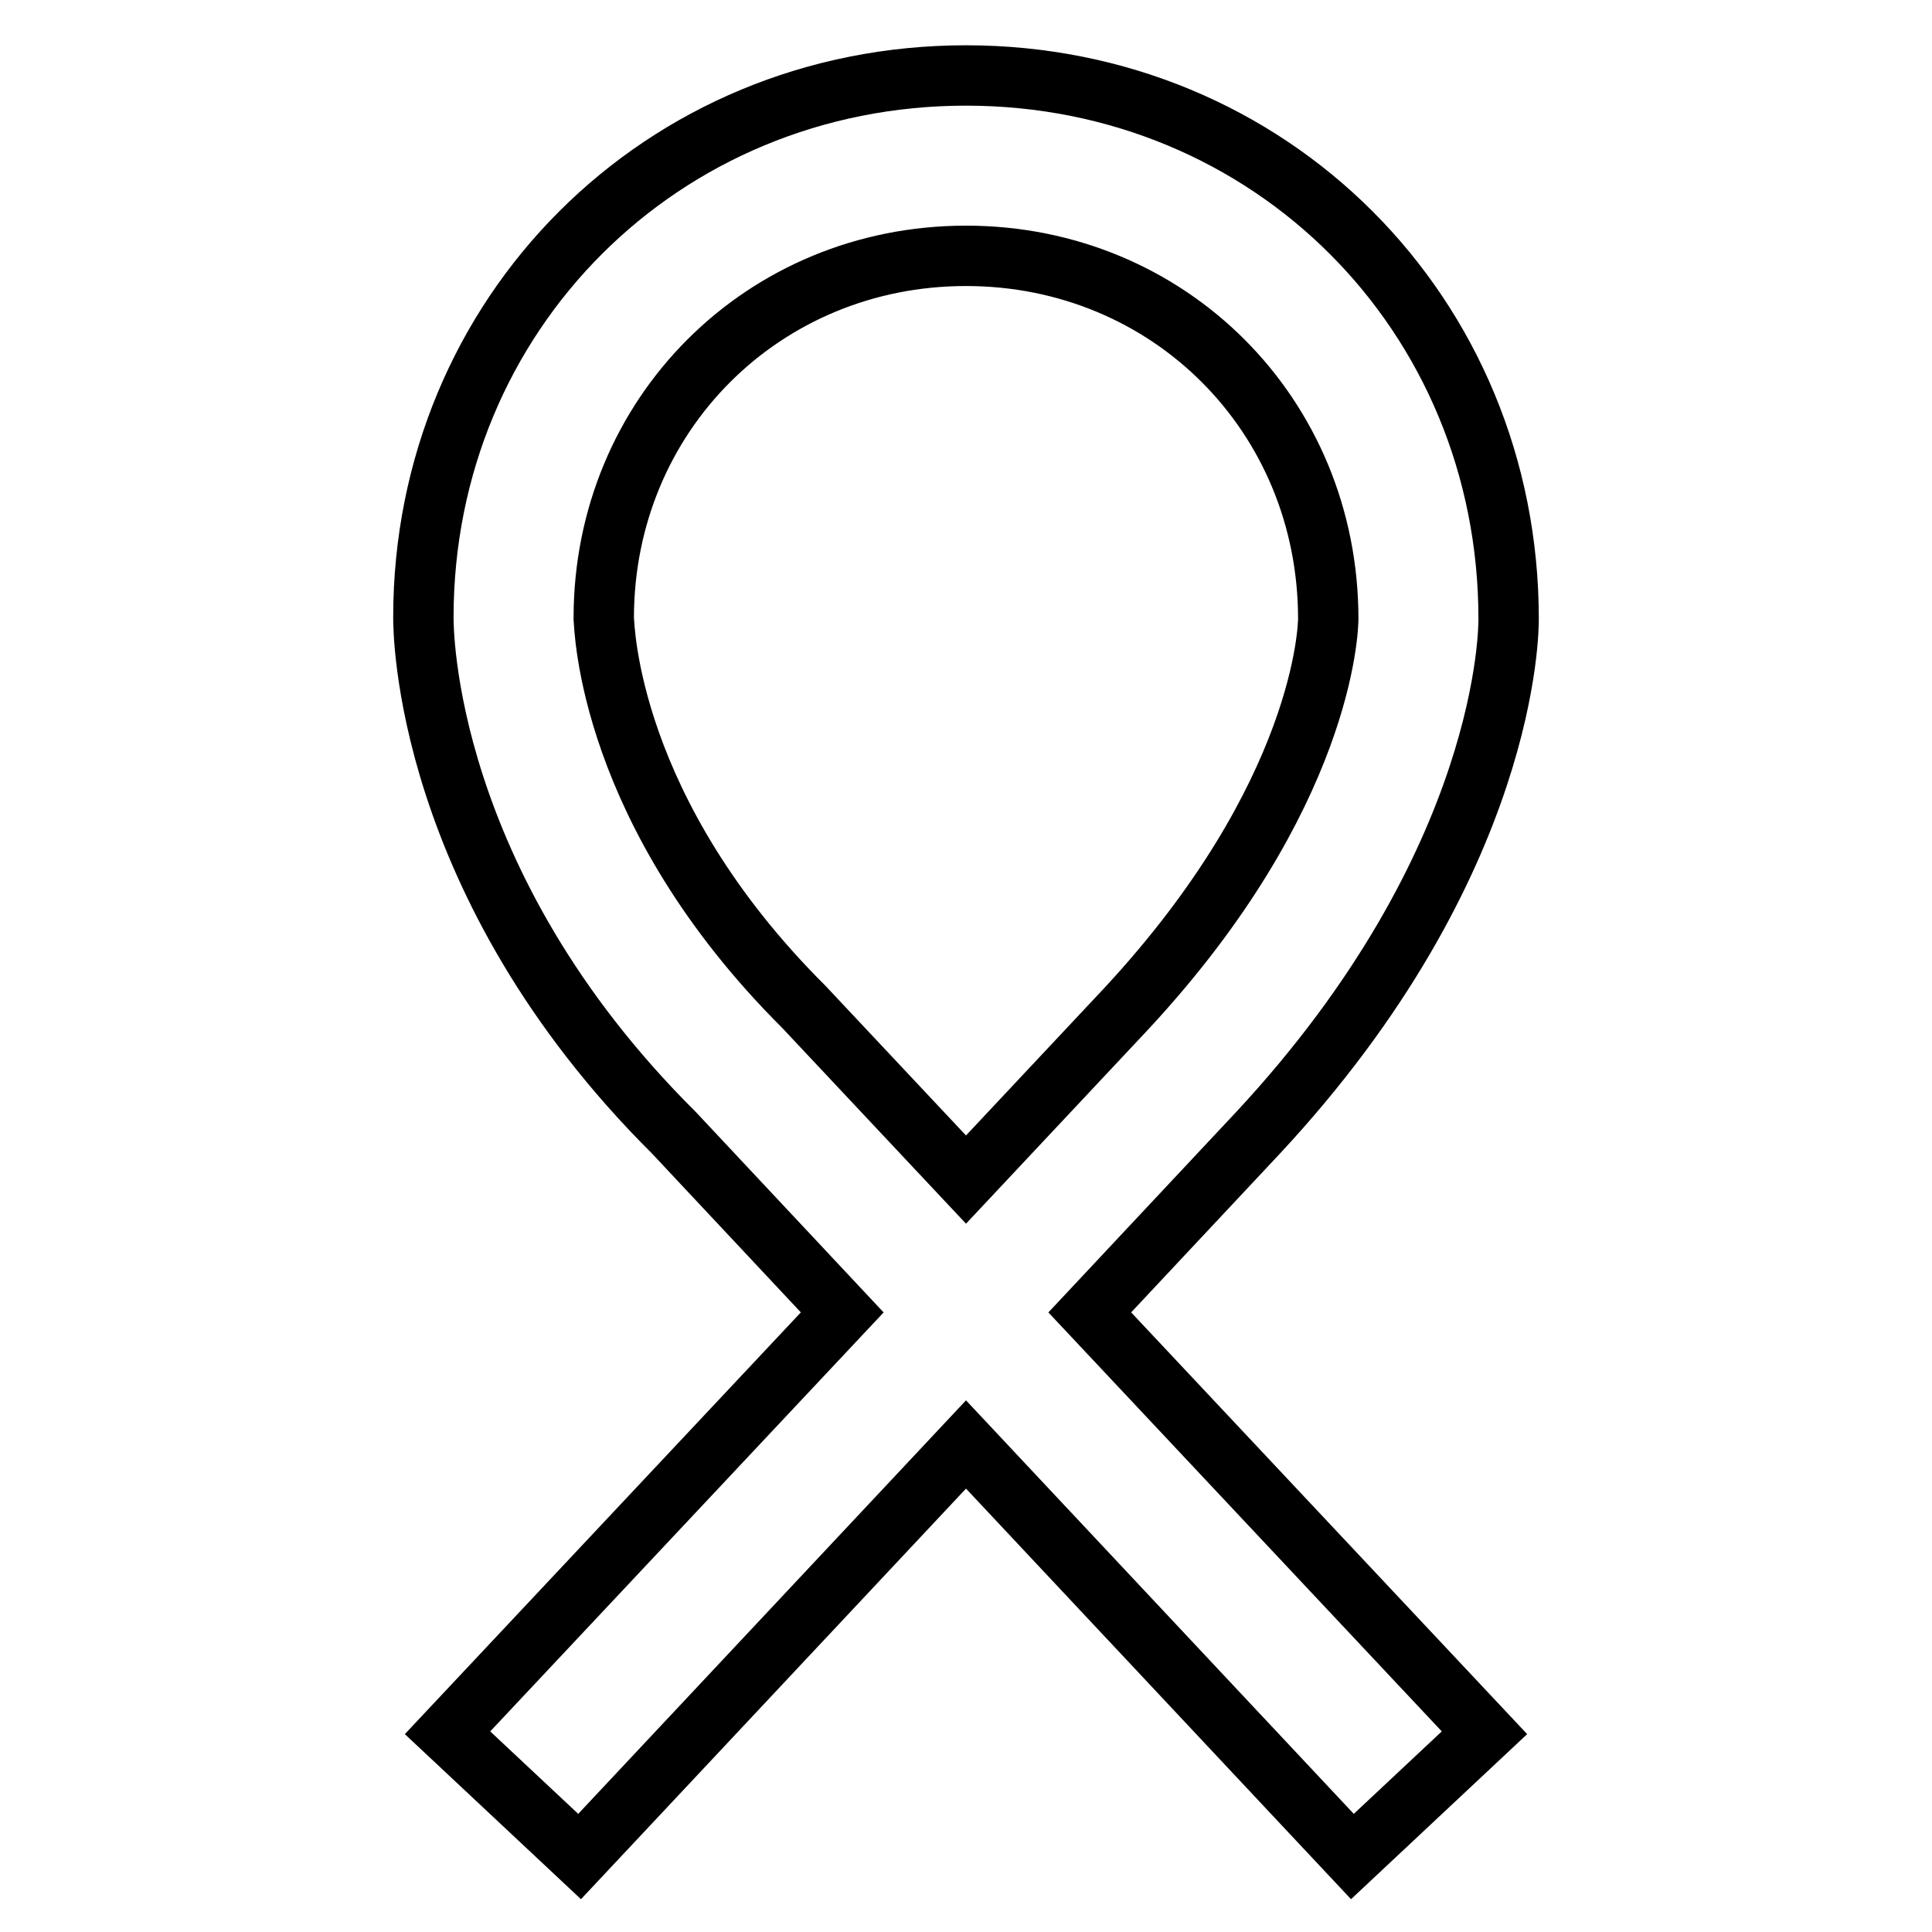 <?xml version="1.0" encoding="utf-8"?>
<!-- Svg Vector Icons : http://www.onlinewebfonts.com/icon -->
<!DOCTYPE svg PUBLIC "-//W3C//DTD SVG 1.1//EN" "http://www.w3.org/Graphics/SVG/1.1/DTD/svg11.dtd">
<svg version="1.1" xmlns="http://www.w3.org/2000/svg" xmlns:xlink="http://www.w3.org/1999/xlink" x="0px" y="0px" viewBox="0 0 256 256" enable-background="new 0 0 256 256" xml:space="preserve">
<g> <path stroke-width="8" fill-opacity="0" stroke="#000000"  d="M128,10c-40.3,0-71.9,31.6-71.9,71.8c0,1.4-0.1,35.2,33.2,68.3l22.3,23.8l-52.3,55.7L76.8,246l51.2-54.6 l51.2,54.6l17.5-16.4l-52.3-55.7l22.3-23.8c33.4-35.9,33.2-67.1,33.2-68.1C199.9,41.6,168.3,10,128,10z M149.2,133.7L128,156.3 l-21.5-22.9C80.5,107.5,80.1,83,80,81.9c0-26.9,21.1-48,48-48c26.9,0,48,21.1,48,48.1C176,83,175.5,105.4,149.2,133.7z"/></g>
</svg>